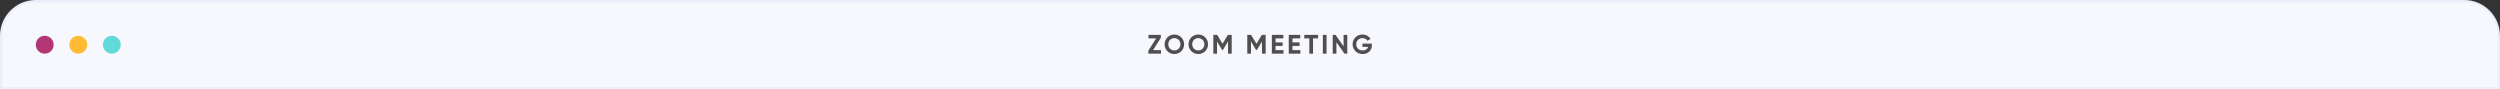 <svg width="1118" height="40" viewBox="0 0 1118 40" fill="none" xmlns="http://www.w3.org/2000/svg">
<rect x="0" y="0" width="1118" height="40" fill="#333333" stroke="none"/>
<path d="M16 0.5H1102C1110.56 0.5 1117.5 7.44 1117.5 16V39.5H0.5V16C0.5 7.44 7.44 0.5 16 0.5Z" fill="#F7F8FD" stroke="#EBEEF9"/>
<circle cx="20" cy="20" r="4" fill="#B33674"/>
<circle cx="35" cy="20" r="4" fill="#FFBB33"/>
<circle cx="50" cy="20" r="4" fill="#62D9D9"/>
<path d="M515.639 22.416H519.203V24H513.527V22.68L517.019 17.184H513.611V15.6H519.131V16.908L515.639 22.416ZM525.165 24.168C522.741 24.168 520.809 22.248 520.809 19.8C520.809 17.34 522.741 15.432 525.165 15.432C527.589 15.432 529.533 17.34 529.533 19.8C529.533 22.248 527.589 24.168 525.165 24.168ZM525.165 22.548C526.689 22.548 527.877 21.408 527.877 19.8C527.877 18.18 526.689 17.04 525.165 17.04C523.641 17.04 522.453 18.18 522.453 19.8C522.453 21.408 523.641 22.548 525.165 22.548ZM535.868 24.168C533.444 24.168 531.512 22.248 531.512 19.8C531.512 17.34 533.444 15.432 535.868 15.432C538.292 15.432 540.236 17.34 540.236 19.8C540.236 22.248 538.292 24.168 535.868 24.168ZM535.868 22.548C537.392 22.548 538.58 21.408 538.58 19.8C538.58 18.18 537.392 17.04 535.868 17.04C534.344 17.04 533.156 18.18 533.156 19.8C533.156 21.408 534.344 22.548 535.868 22.548ZM550.82 15.6V24H549.176V18.552L546.812 22.452H546.62L544.256 18.564V24H542.6V15.6H544.304L546.716 19.572L549.116 15.6H550.82ZM566.005 15.6V24H564.361V18.552L561.997 22.452H561.805L559.441 18.564V24H557.785V15.6H559.489L561.901 19.572L564.301 15.6H566.005ZM570.427 22.416H573.967V24H568.771V15.6H573.907V17.184H570.427V18.972H573.607V20.532H570.427V22.416ZM577.99 22.416H581.53V24H576.334V15.6H581.47V17.184H577.99V18.972H581.17V20.532H577.99V22.416ZM589.453 15.6V17.184H587.185V24H585.529V17.184H583.273V15.6H589.453ZM591.578 15.6H593.234V24H591.578V15.6ZM600.849 15.6H602.505V24H601.245L597.645 18.864V24H595.989V15.6H597.249L600.849 20.724V15.6ZM613.507 19.488V20.136C613.507 22.56 611.791 24.168 609.379 24.168C606.751 24.168 604.879 22.212 604.879 19.812C604.879 17.376 606.775 15.432 609.283 15.432C610.879 15.432 612.235 16.236 612.943 17.388L611.527 18.204C611.143 17.532 610.291 17.04 609.271 17.04C607.675 17.04 606.523 18.216 606.523 19.812C606.523 21.372 607.639 22.548 609.391 22.548C610.711 22.548 611.551 21.912 611.839 20.952H609.295V19.488H613.507Z" fill="#4F4F4F"/>
</svg>
